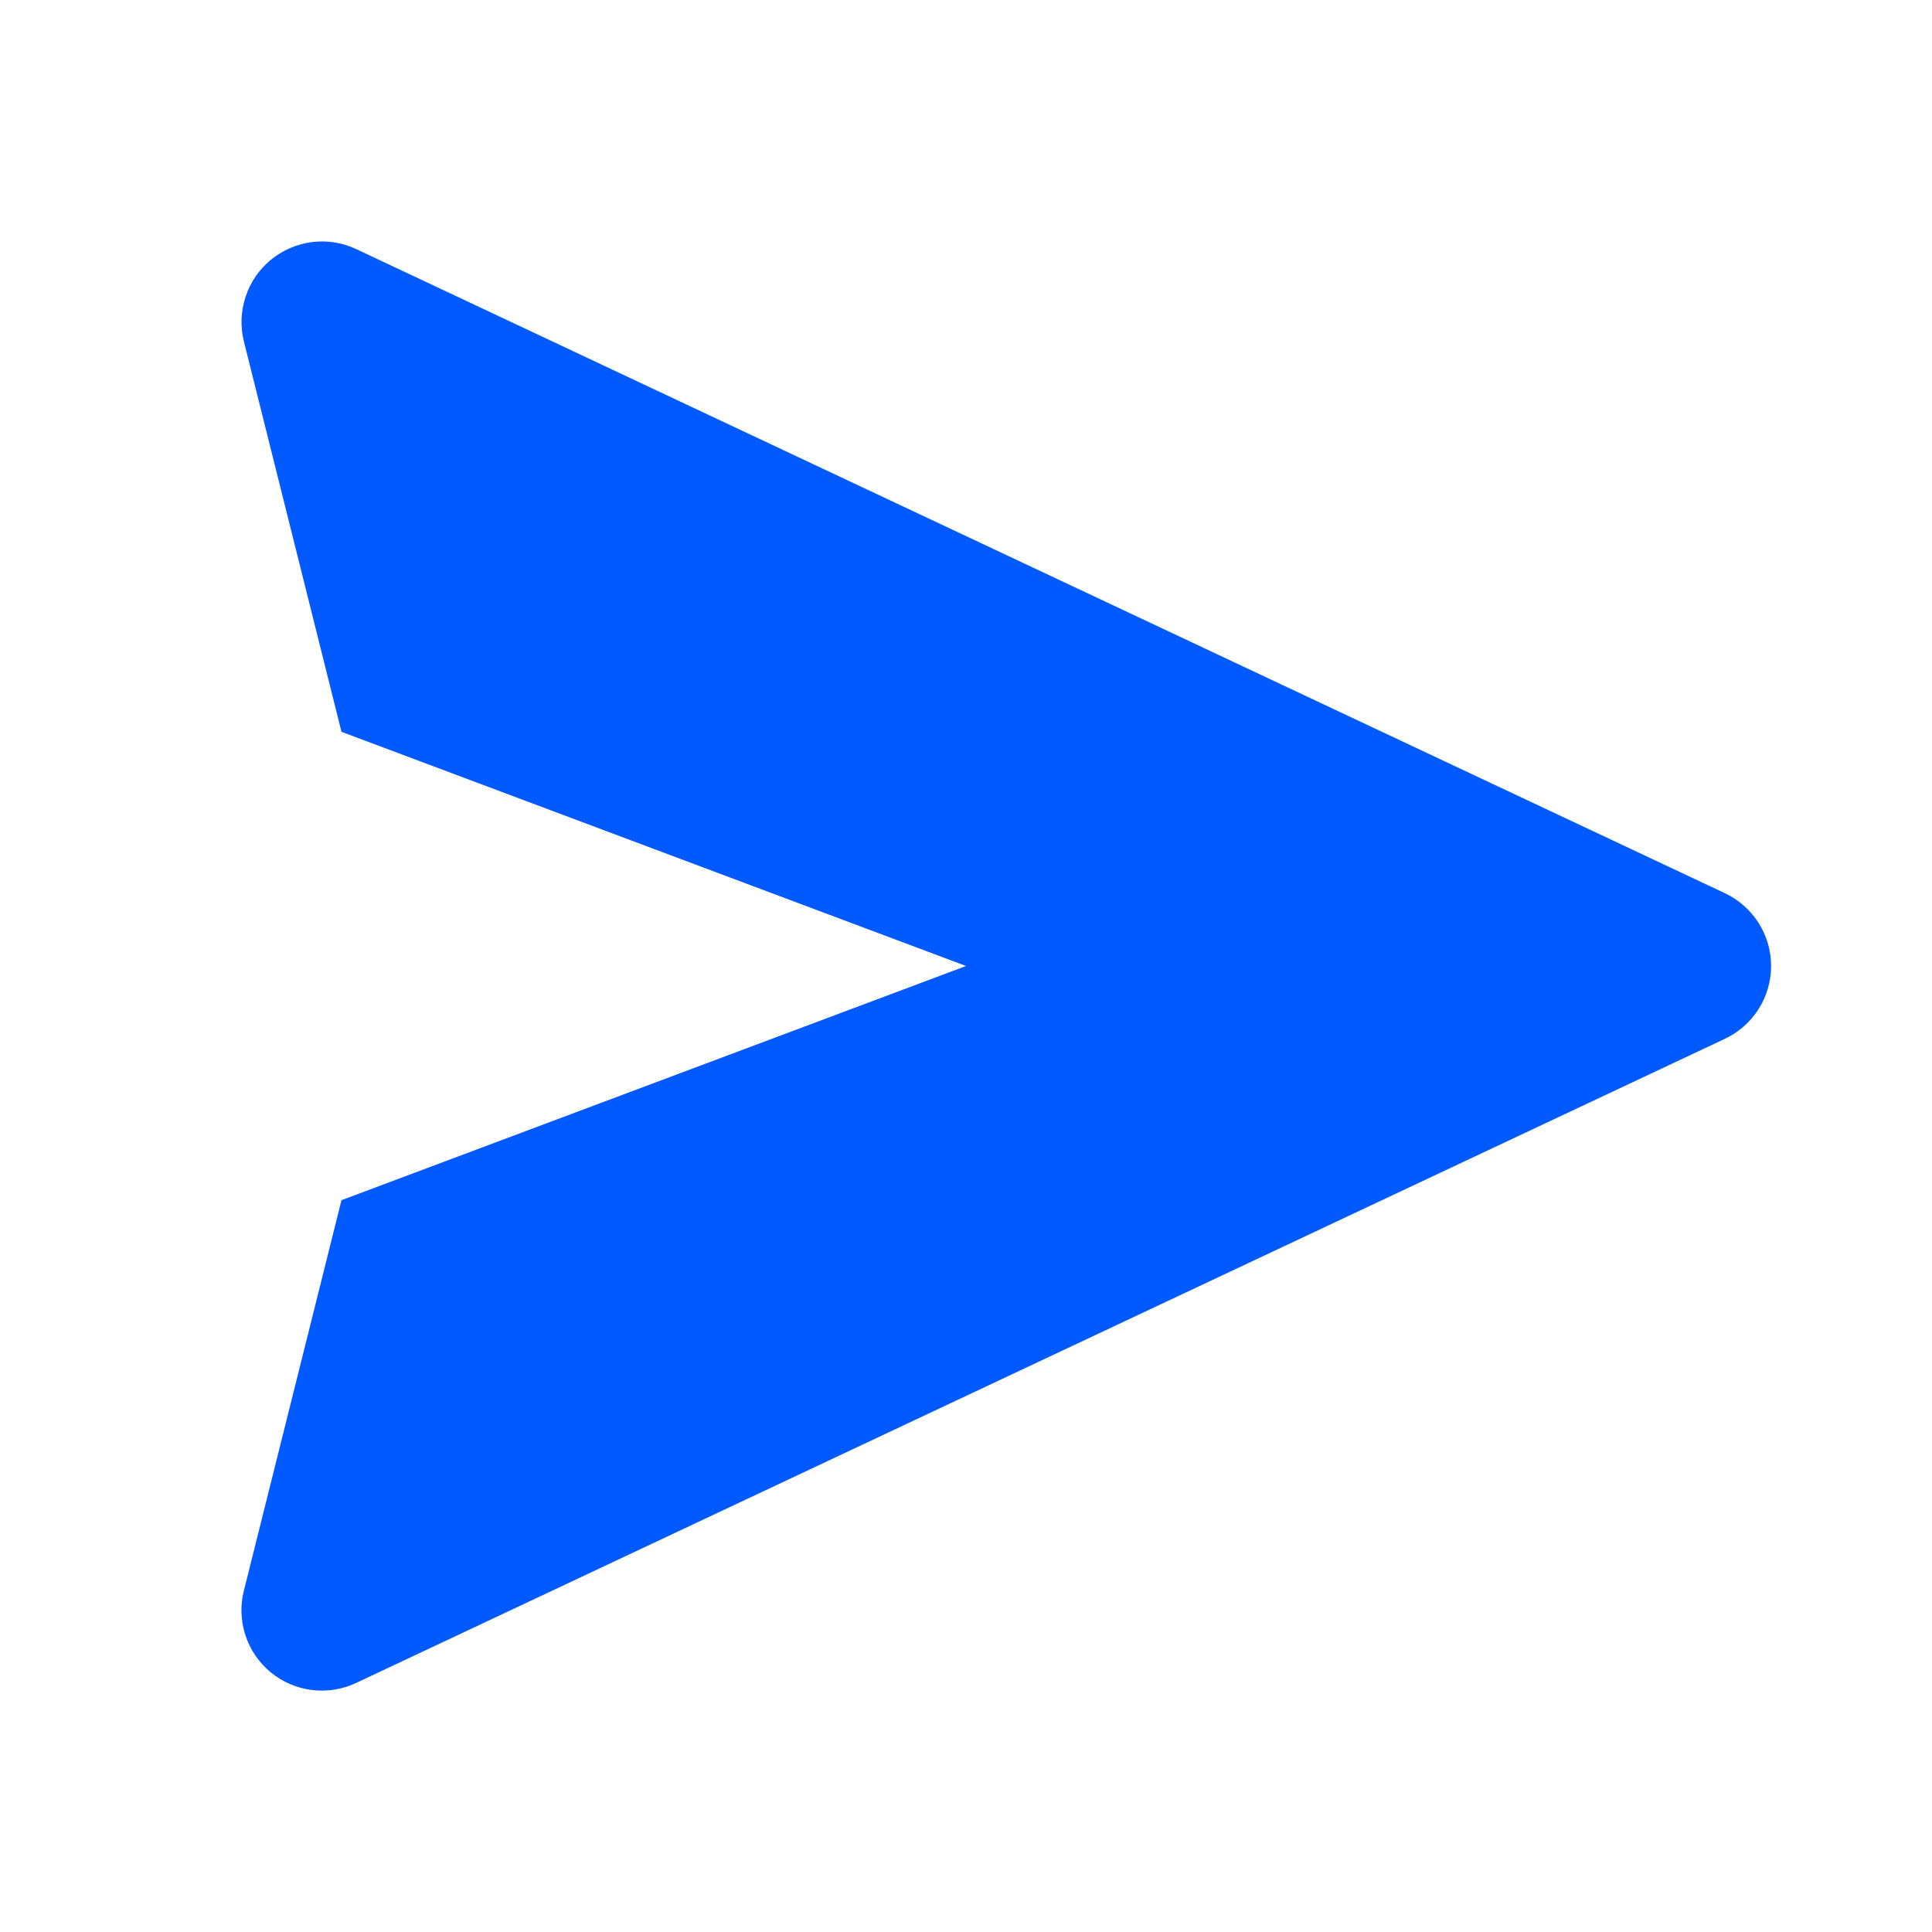 <svg width="24" height="24" viewBox="0 0 24 24" fill="none" xmlns="http://www.w3.org/2000/svg">
<path d="M21.426 11.095L4.426 3.095C4.255 3.014 4.064 2.984 3.877 3.007C3.689 3.031 3.512 3.107 3.365 3.227C3.219 3.347 3.11 3.506 3.051 3.686C2.991 3.866 2.984 4.058 3.03 4.242L4.242 9.091L12 12L4.242 14.909L3.03 19.758C2.983 19.942 2.99 20.135 3.049 20.315C3.108 20.495 3.217 20.654 3.364 20.775C3.51 20.895 3.688 20.971 3.876 20.994C4.064 21.017 4.255 20.986 4.426 20.905L21.426 12.905C21.598 12.824 21.743 12.696 21.845 12.536C21.947 12.376 22.001 12.19 22.001 12C22.001 11.81 21.947 11.624 21.845 11.464C21.743 11.304 21.598 11.176 21.426 11.095V11.095Z" fill="#005AFF"/>
</svg>
